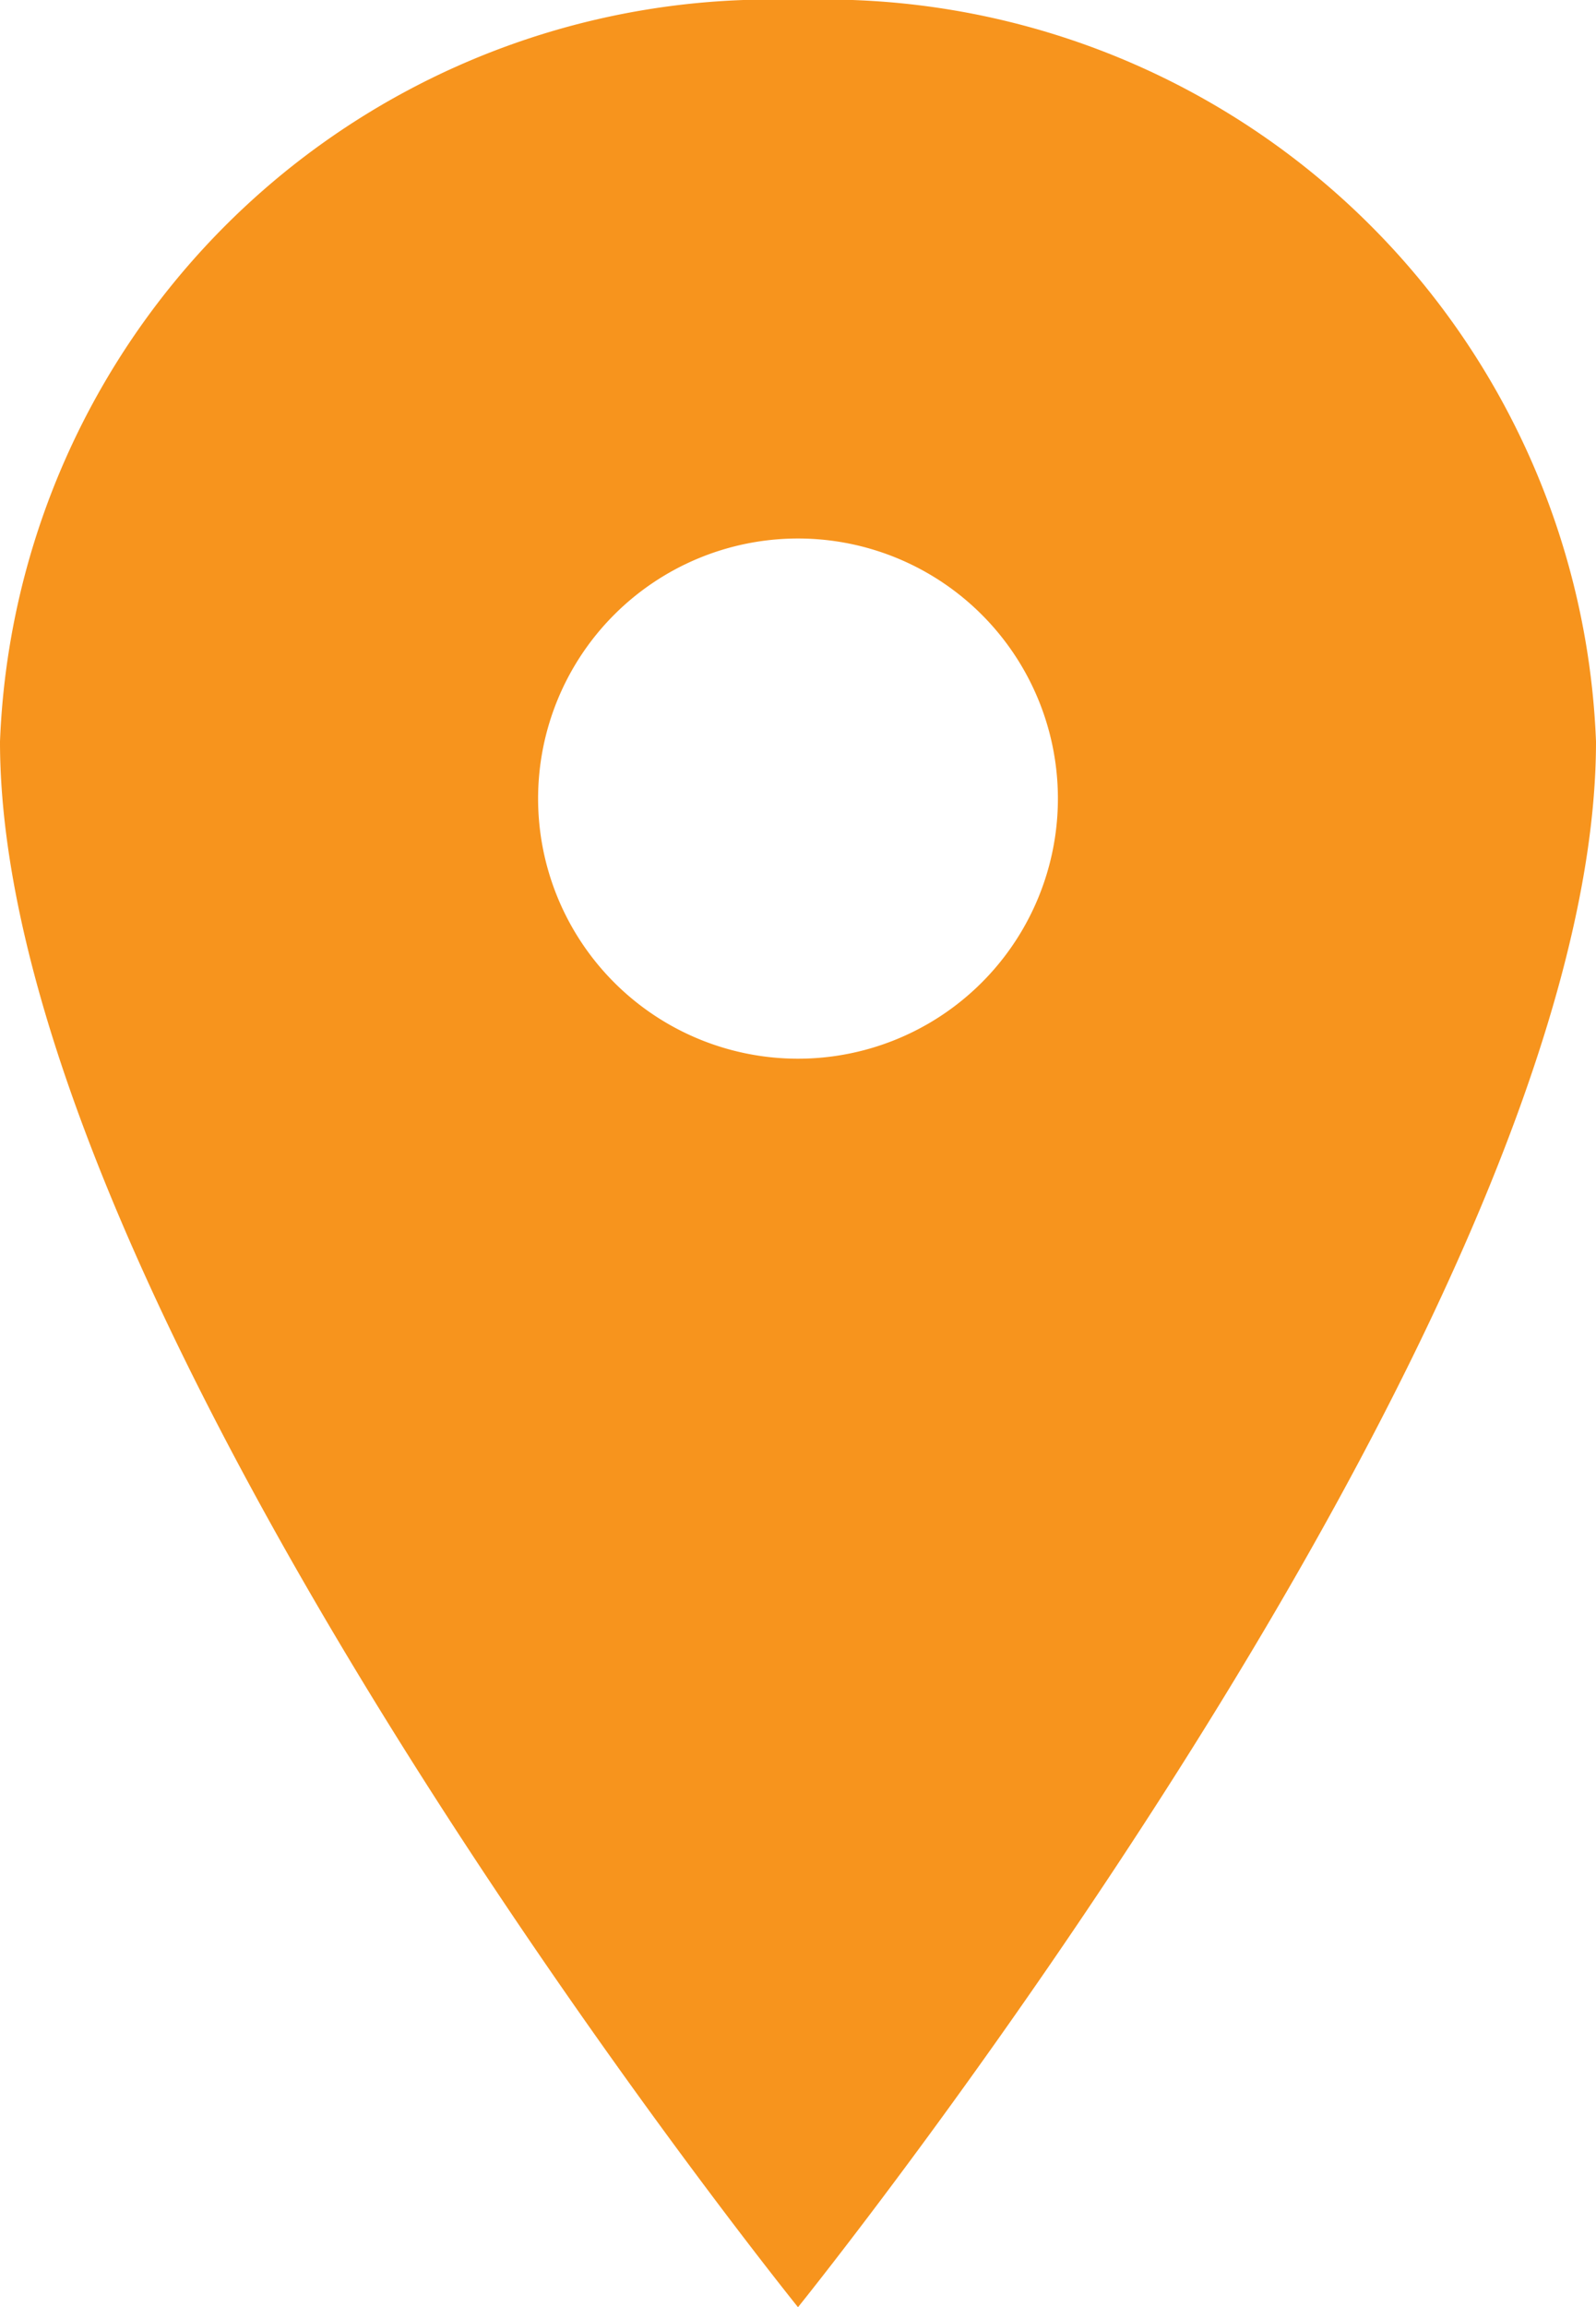 <svg xmlns="http://www.w3.org/2000/svg" width="9.77" height="14.112" viewBox="0 0 9.77 14.112">
  <path id="Icon_ionic-ios-pin" data-name="Icon ionic-ios-pin" d="M12.76,3.375A4.722,4.722,0,0,0,7.875,7.911c0,3.528,4.885,9.577,4.885,9.577s4.885-6.049,4.885-9.577A4.722,4.722,0,0,0,12.76,3.375Zm0,6.476A1.591,1.591,0,1,1,14.351,8.26,1.591,1.591,0,0,1,12.76,9.851Z" transform="translate(-7.875 -3.375)" fill="#f7941d"/>
</svg>
